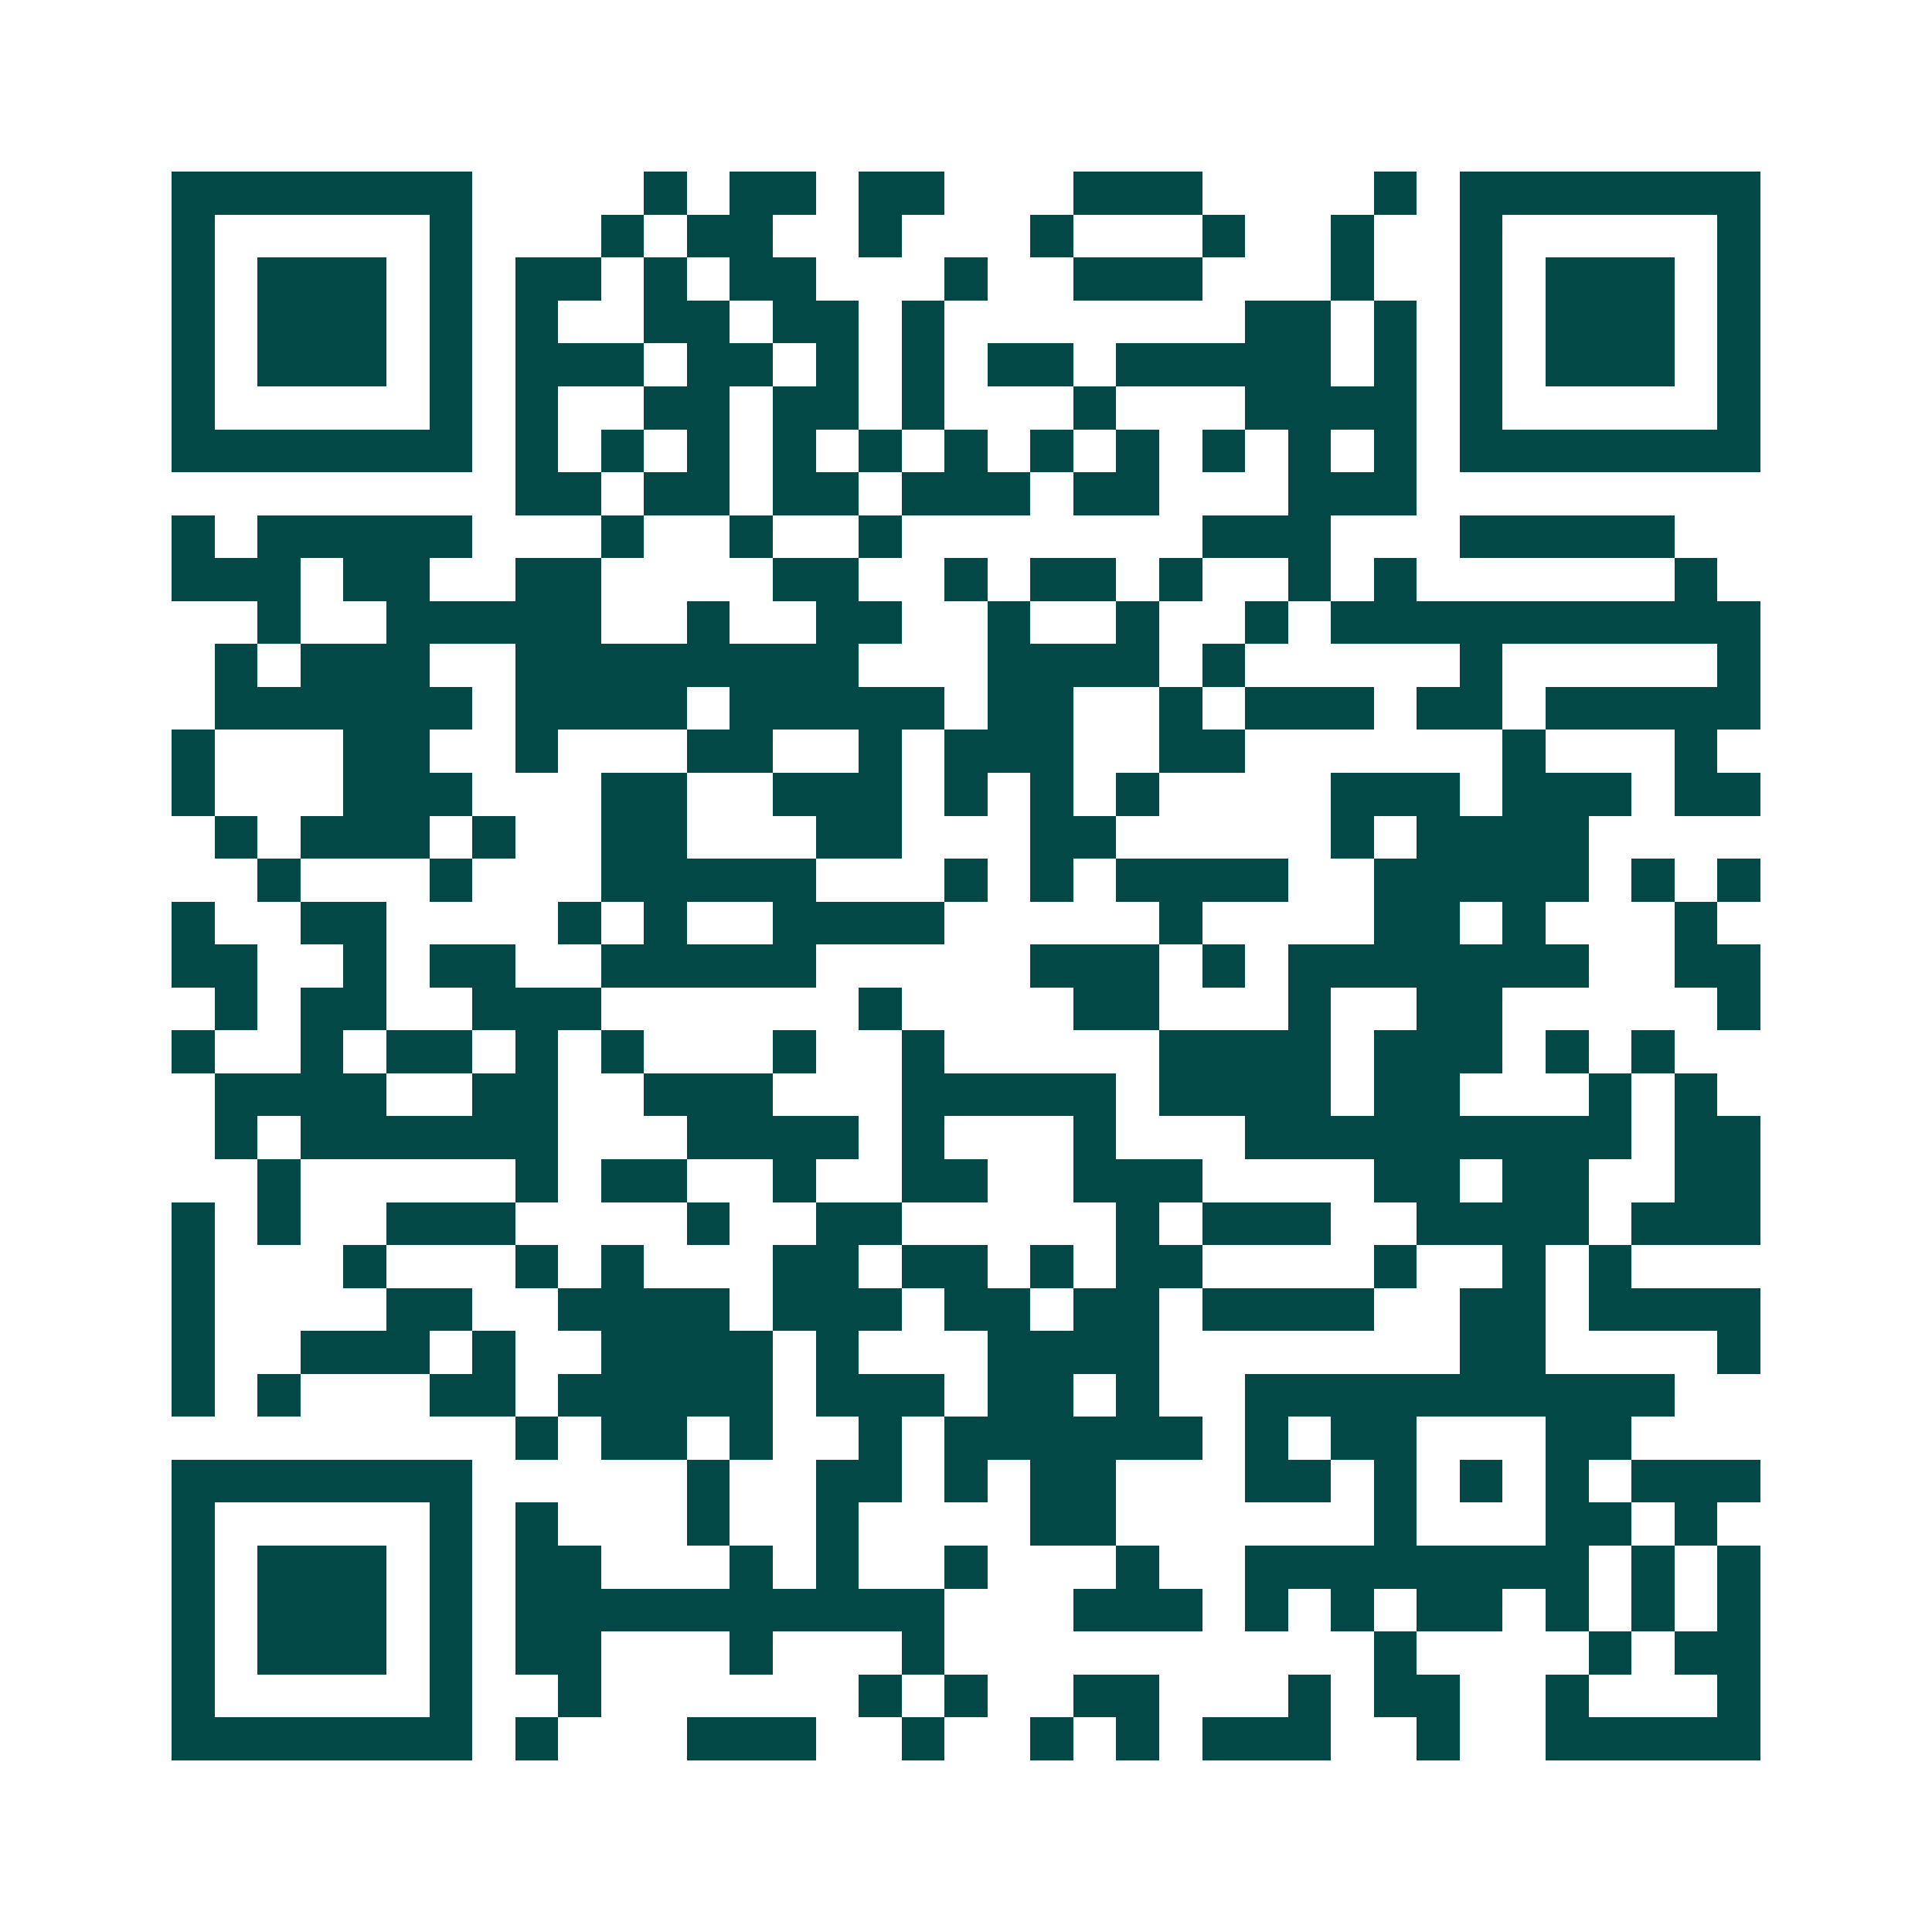 <svg xmlns="http://www.w3.org/2000/svg" width="200" height="200" viewBox="0 0 45 45" shape-rendering="crispEdges"><path fill="#ffffff" d="M0 0h45v45H0z"/><path stroke="#014847" d="M4 4.5h7m4 0h1m1 0h2m1 0h2m3 0h3m4 0h1m1 0h7M4 5.5h1m5 0h1m3 0h1m1 0h2m2 0h1m3 0h1m3 0h1m2 0h1m2 0h1m5 0h1M4 6.5h1m1 0h3m1 0h1m1 0h2m1 0h1m1 0h2m3 0h1m2 0h3m3 0h1m2 0h1m1 0h3m1 0h1M4 7.5h1m1 0h3m1 0h1m1 0h1m2 0h2m1 0h2m1 0h1m7 0h2m1 0h1m1 0h1m1 0h3m1 0h1M4 8.5h1m1 0h3m1 0h1m1 0h3m1 0h2m1 0h1m1 0h1m1 0h2m1 0h5m1 0h1m1 0h1m1 0h3m1 0h1M4 9.5h1m5 0h1m1 0h1m2 0h2m1 0h2m1 0h1m3 0h1m3 0h4m1 0h1m5 0h1M4 10.5h7m1 0h1m1 0h1m1 0h1m1 0h1m1 0h1m1 0h1m1 0h1m1 0h1m1 0h1m1 0h1m1 0h1m1 0h7M12 11.5h2m1 0h2m1 0h2m1 0h3m1 0h2m3 0h3M4 12.5h1m1 0h5m3 0h1m2 0h1m2 0h1m7 0h3m3 0h5M4 13.5h3m1 0h2m2 0h2m4 0h2m2 0h1m1 0h2m1 0h1m2 0h1m1 0h1m6 0h1M6 14.5h1m2 0h5m2 0h1m2 0h2m2 0h1m2 0h1m2 0h1m1 0h10M5 15.5h1m1 0h3m2 0h8m3 0h4m1 0h1m5 0h1m5 0h1M5 16.5h6m1 0h4m1 0h5m1 0h2m2 0h1m1 0h3m1 0h2m1 0h5M4 17.5h1m3 0h2m2 0h1m3 0h2m2 0h1m1 0h3m2 0h2m6 0h1m3 0h1M4 18.5h1m3 0h3m3 0h2m2 0h3m1 0h1m1 0h1m1 0h1m4 0h3m1 0h3m1 0h2M5 19.5h1m1 0h3m1 0h1m2 0h2m3 0h2m3 0h2m5 0h1m1 0h4M6 20.5h1m3 0h1m3 0h5m3 0h1m1 0h1m1 0h4m2 0h5m1 0h1m1 0h1M4 21.5h1m2 0h2m4 0h1m1 0h1m2 0h4m5 0h1m4 0h2m1 0h1m3 0h1M4 22.5h2m2 0h1m1 0h2m2 0h5m5 0h3m1 0h1m1 0h7m2 0h2M5 23.5h1m1 0h2m2 0h3m6 0h1m4 0h2m3 0h1m2 0h2m5 0h1M4 24.5h1m2 0h1m1 0h2m1 0h1m1 0h1m3 0h1m2 0h1m5 0h4m1 0h3m1 0h1m1 0h1M5 25.5h4m2 0h2m2 0h3m3 0h5m1 0h4m1 0h2m3 0h1m1 0h1M5 26.5h1m1 0h6m3 0h4m1 0h1m3 0h1m3 0h9m1 0h2M6 27.5h1m5 0h1m1 0h2m2 0h1m2 0h2m2 0h3m4 0h2m1 0h2m2 0h2M4 28.5h1m1 0h1m2 0h3m4 0h1m2 0h2m5 0h1m1 0h3m2 0h4m1 0h3M4 29.5h1m3 0h1m3 0h1m1 0h1m3 0h2m1 0h2m1 0h1m1 0h2m4 0h1m2 0h1m1 0h1M4 30.5h1m4 0h2m2 0h4m1 0h3m1 0h2m1 0h2m1 0h4m2 0h2m1 0h4M4 31.5h1m2 0h3m1 0h1m2 0h4m1 0h1m3 0h4m7 0h2m4 0h1M4 32.5h1m1 0h1m3 0h2m1 0h5m1 0h3m1 0h2m1 0h1m2 0h10M12 33.5h1m1 0h2m1 0h1m2 0h1m1 0h6m1 0h1m1 0h2m3 0h2M4 34.5h7m5 0h1m2 0h2m1 0h1m1 0h2m3 0h2m1 0h1m1 0h1m1 0h1m1 0h3M4 35.5h1m5 0h1m1 0h1m3 0h1m2 0h1m4 0h2m6 0h1m3 0h2m1 0h1M4 36.5h1m1 0h3m1 0h1m1 0h2m3 0h1m1 0h1m2 0h1m3 0h1m2 0h8m1 0h1m1 0h1M4 37.5h1m1 0h3m1 0h1m1 0h10m3 0h3m1 0h1m1 0h1m1 0h2m1 0h1m1 0h1m1 0h1M4 38.5h1m1 0h3m1 0h1m1 0h2m3 0h1m3 0h1m10 0h1m4 0h1m1 0h2M4 39.5h1m5 0h1m2 0h1m6 0h1m1 0h1m2 0h2m3 0h1m1 0h2m2 0h1m3 0h1M4 40.5h7m1 0h1m3 0h3m2 0h1m2 0h1m1 0h1m1 0h3m2 0h1m2 0h5"/></svg>
